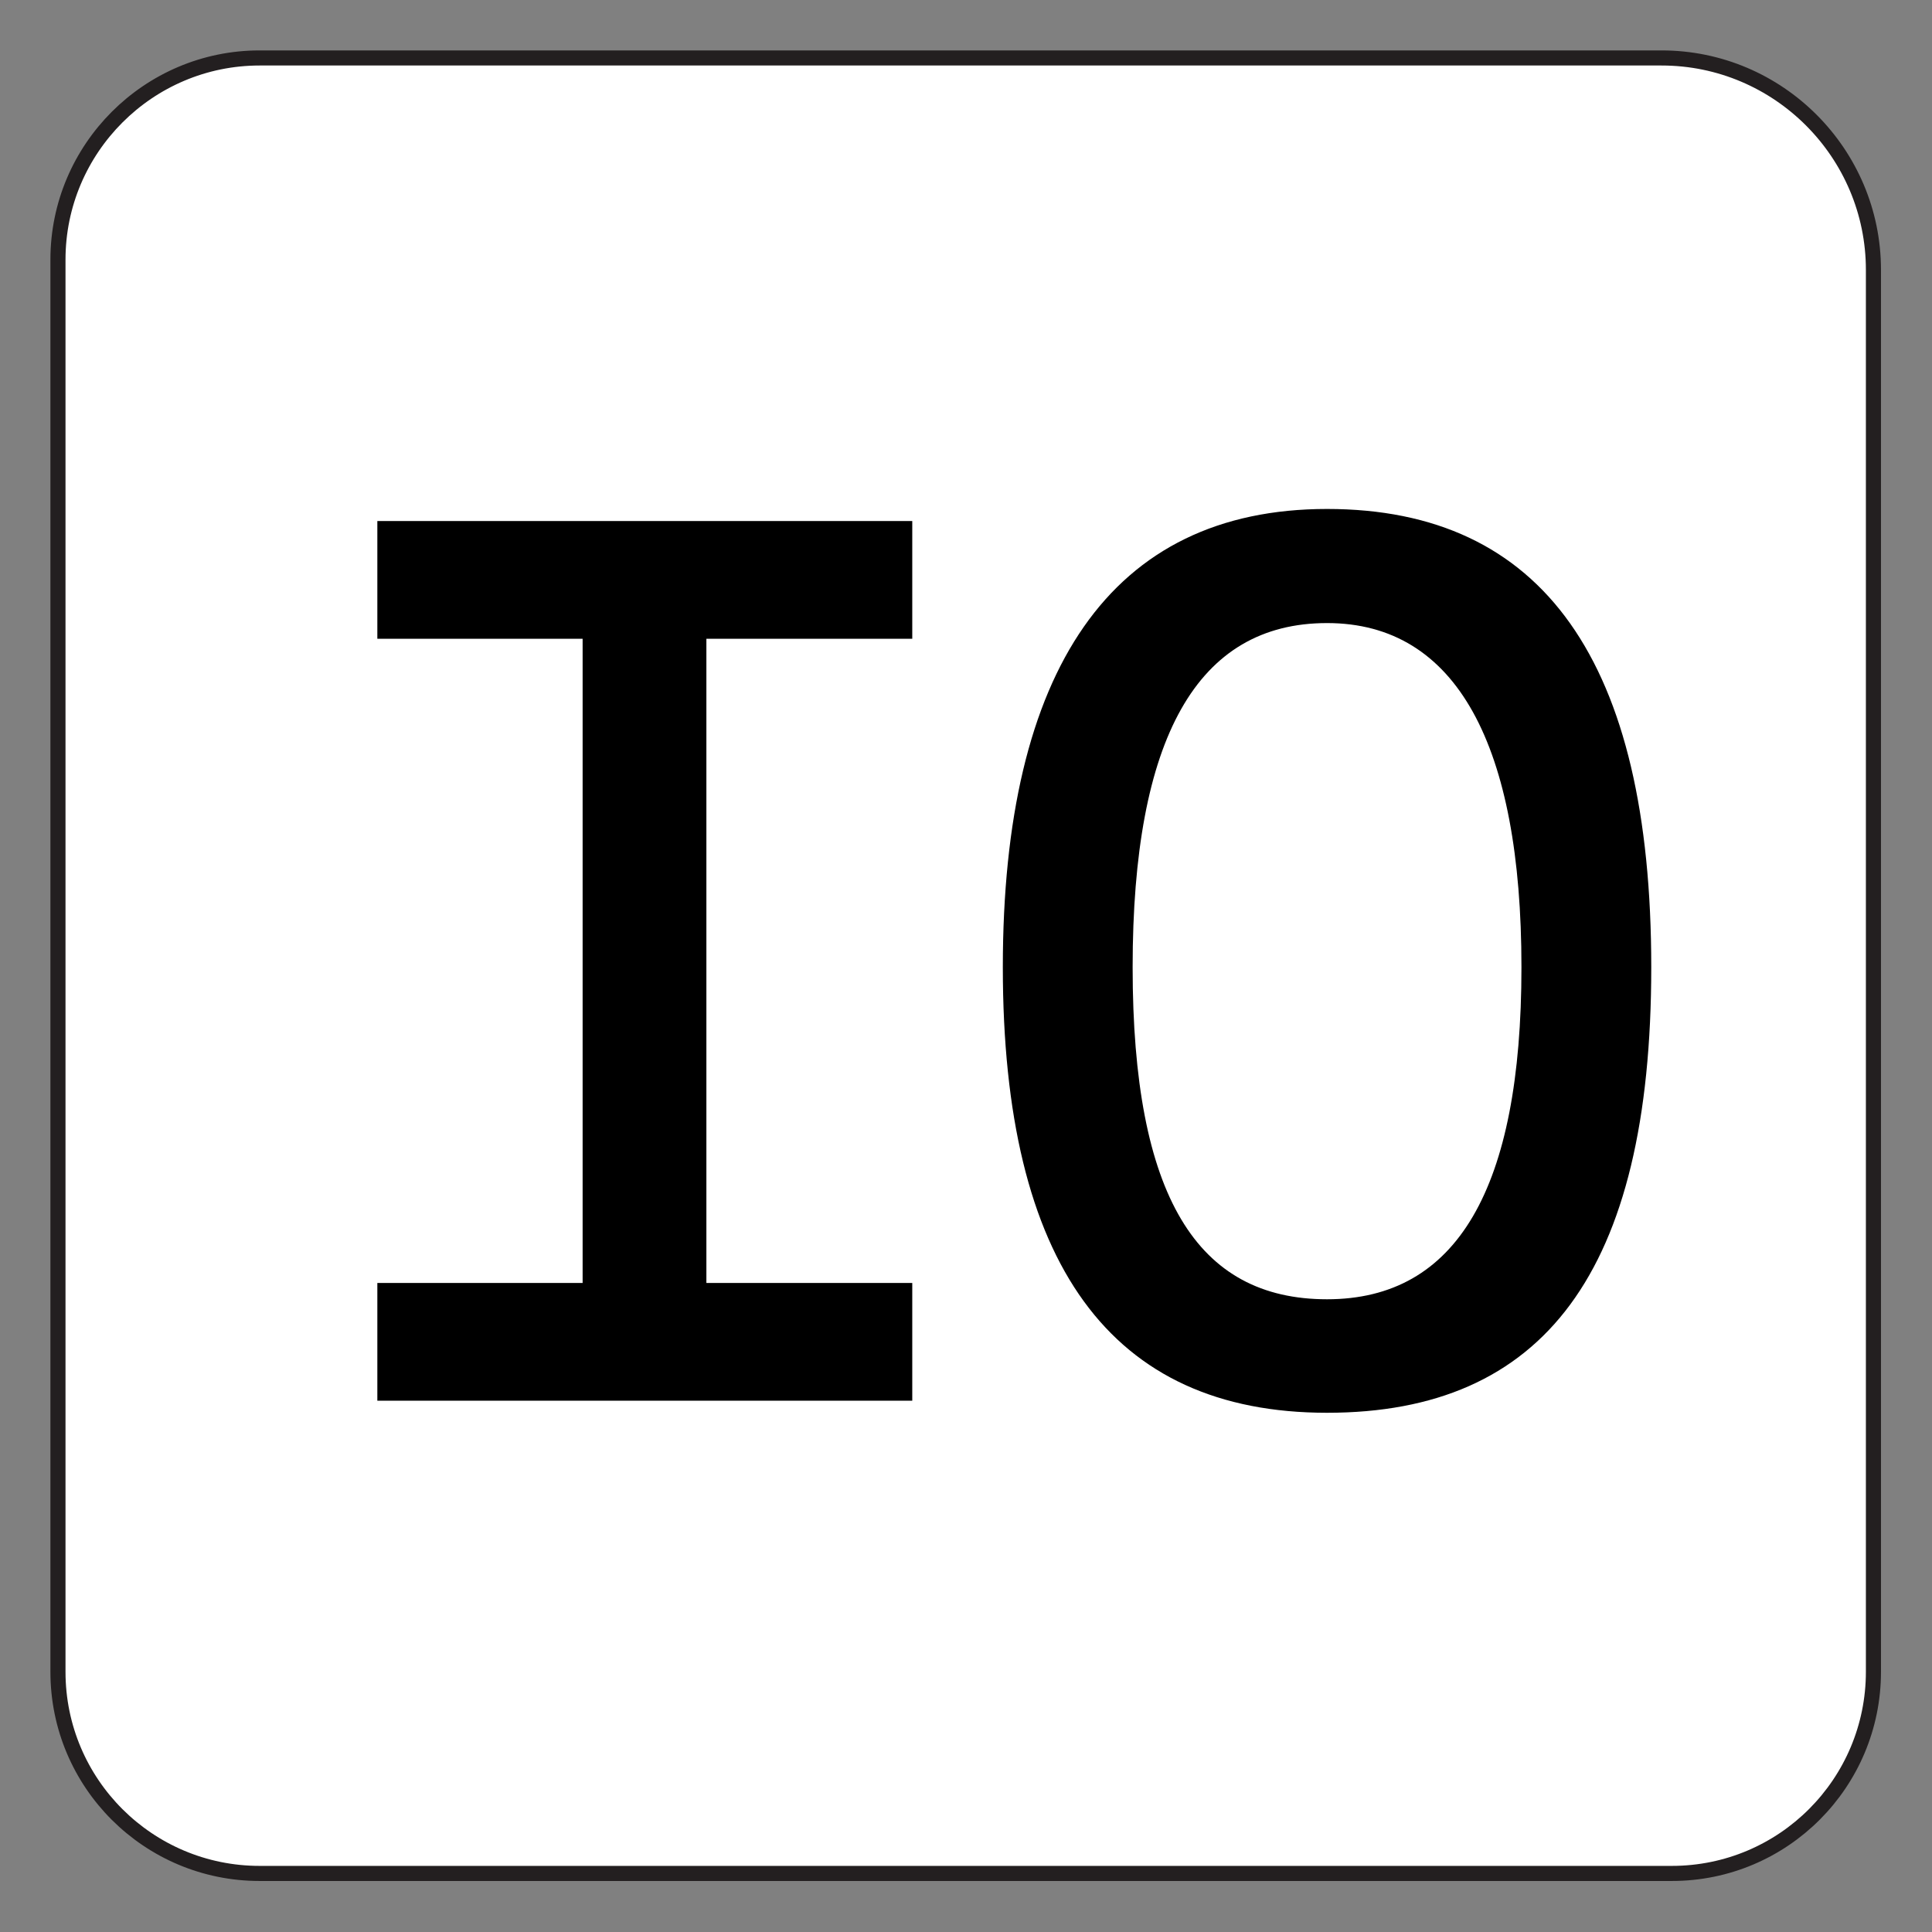 <?xml version="1.0" encoding="UTF-8"?>
<svg id="Layer_1" data-name="Layer 1" xmlns="http://www.w3.org/2000/svg" viewBox="0 0 32 32">
  <rect x="0" y="0" width="32" height="32" fill="#808080" stroke="none"/>
  <defs>
    <style>
      .cls-1 {
        fill: #fff;
        stroke: #231f20;
        stroke-miterlimit: 10;
        stroke-width: .25px;
      }
    </style>
  </defs>
  <path class="cls-1" d="M4.3.96h23.22c1.94,0,3.51,1.58,3.51,3.51v23.22c0,1.84-1.49,3.34-3.34,3.34H4.3c-1.84,0-3.34-1.49-3.34-3.34V4.3C.96,2.46,2.46.96,4.3.96Z"/>
  <g>
    <path d="M6.25,10.58v-1.95h8.86v1.95H6.25ZM6.25,23.2v-1.95h8.86v1.95H6.25ZM9.65,23.2v-14.56h2.05v14.56h-2.05Z"/>
    <path d="M21.98,23.4c-3.58,0-5.37-2.46-5.37-7.38s1.79-7.59,5.37-7.59,5.37,2.53,5.37,7.59-1.79,7.38-5.37,7.38ZM21.98,21.52c2.15,0,3.22-1.83,3.22-5.5s-1.07-5.7-3.22-5.7-3.22,1.9-3.22,5.7,1.07,5.5,3.22,5.5Z"/>
  </g>
</svg>